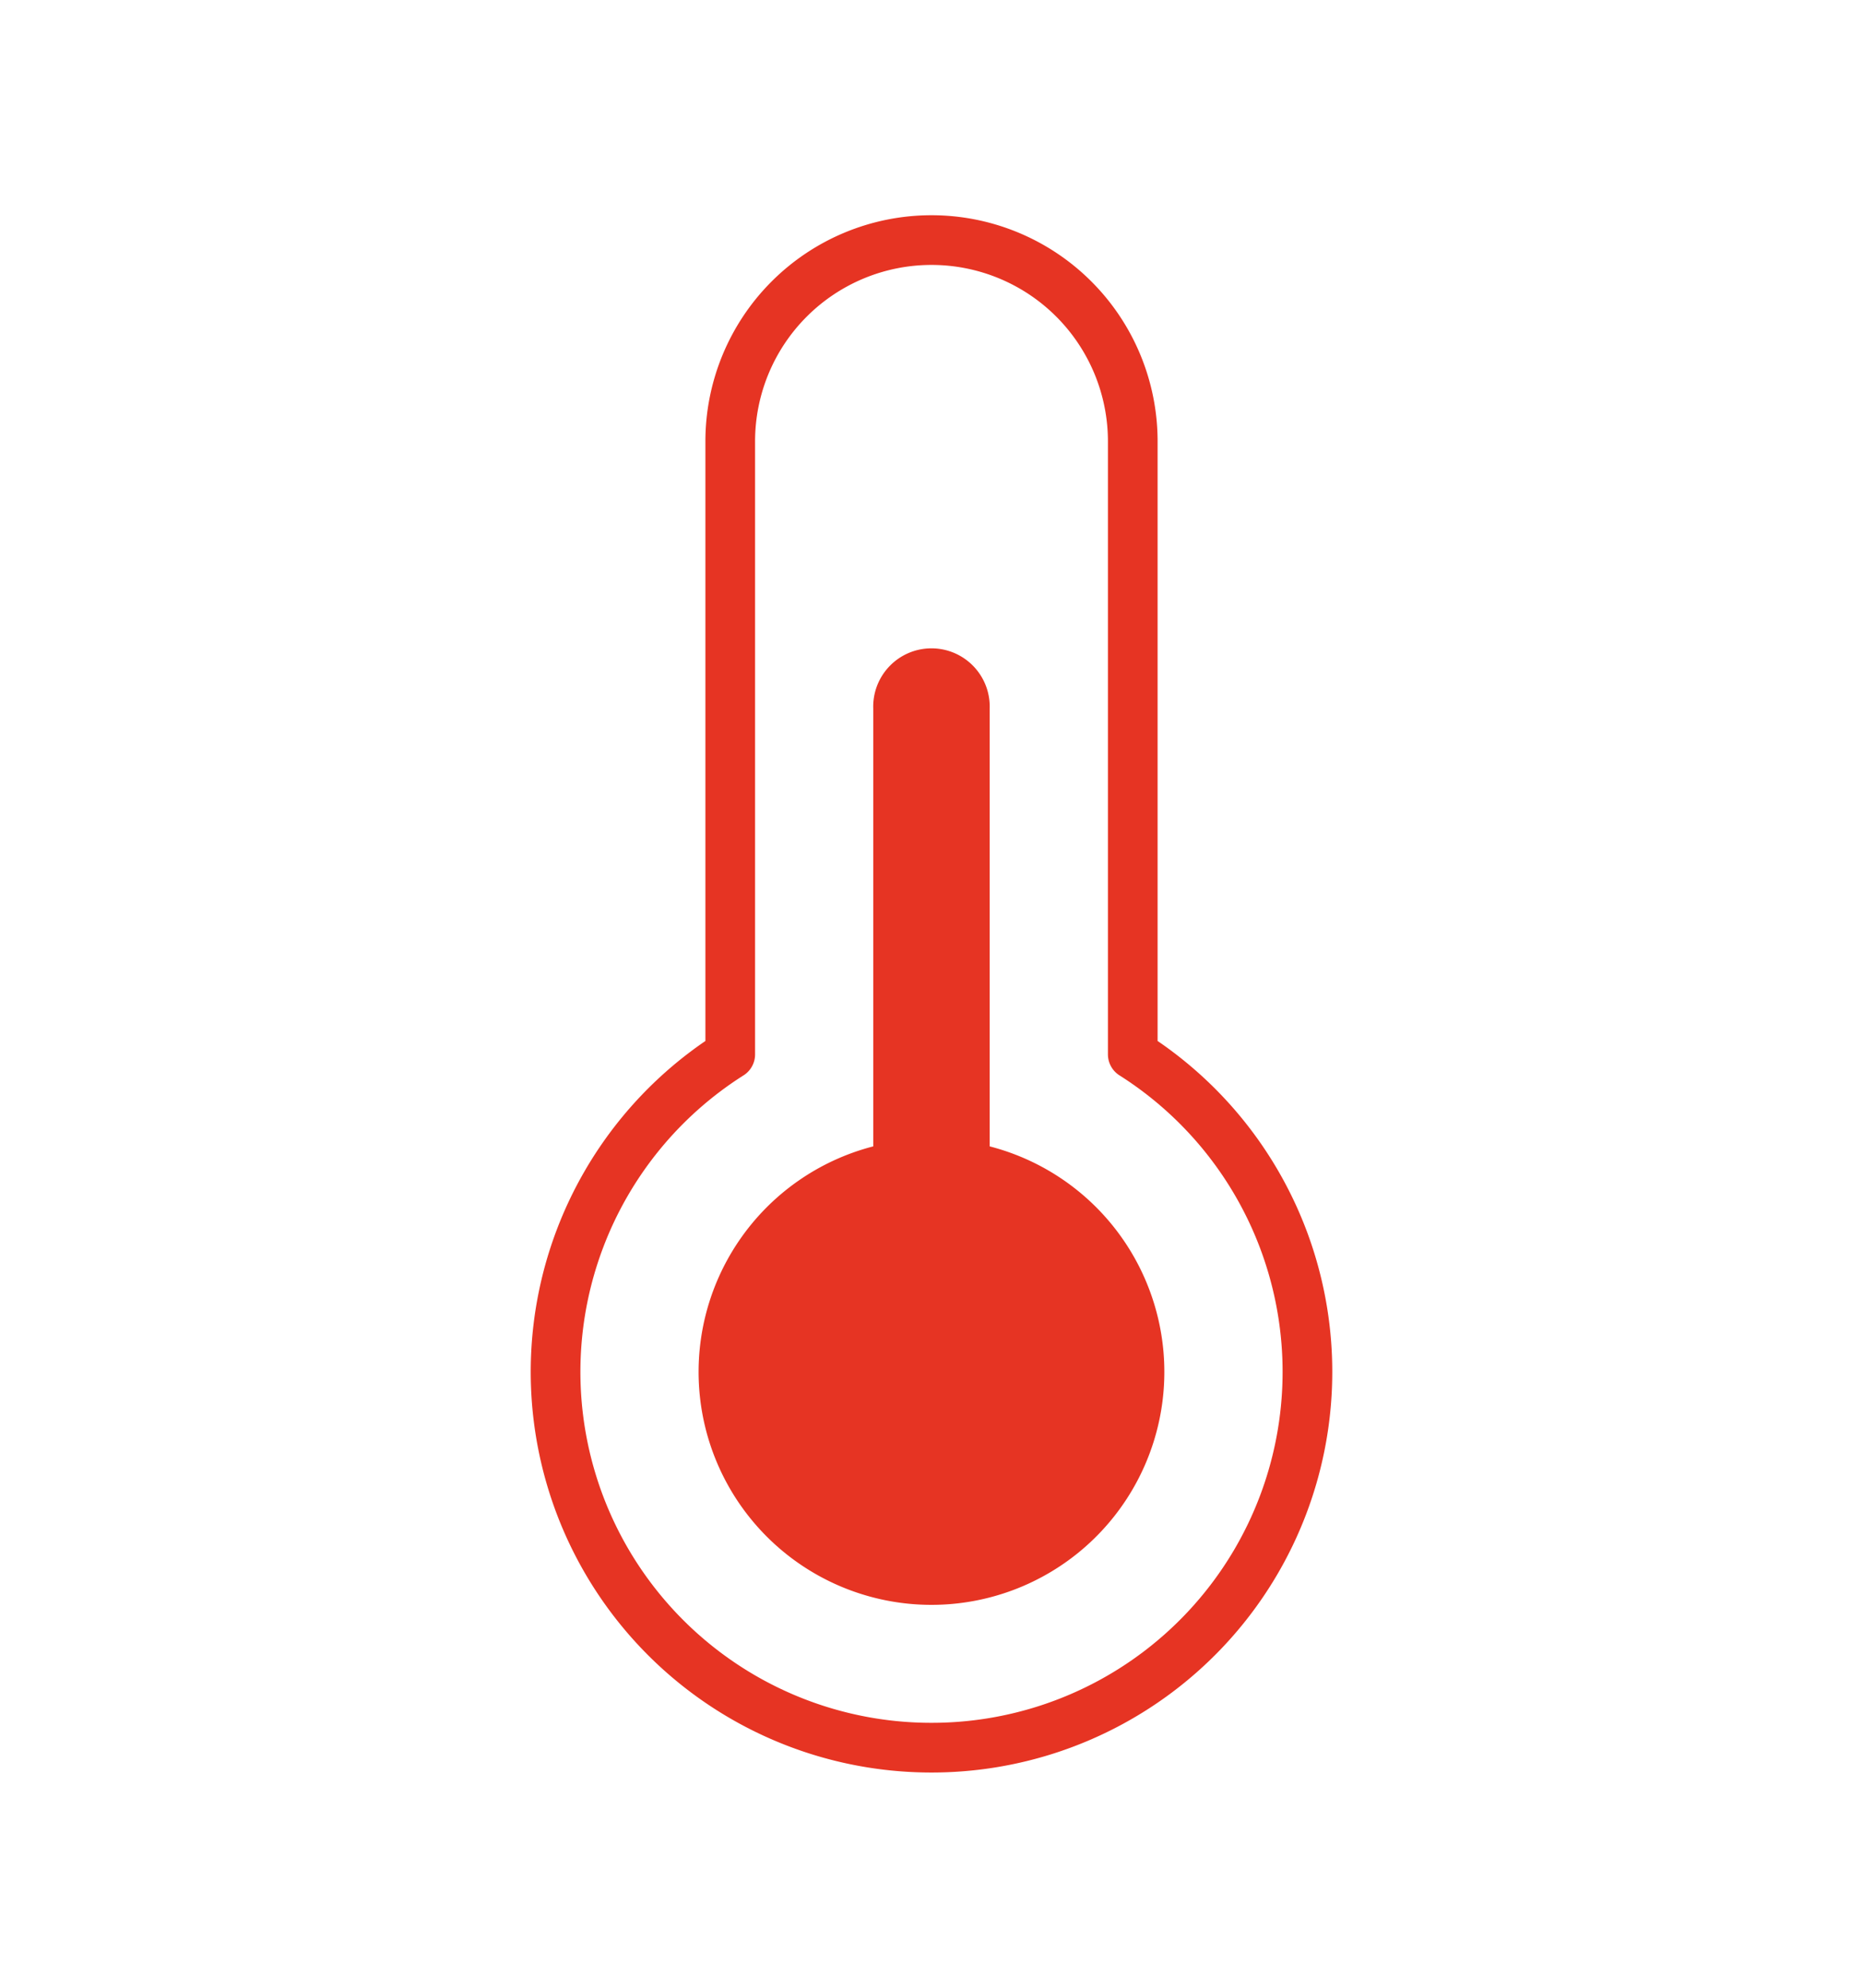 <?xml version="1.0" encoding="UTF-8"?> <svg xmlns="http://www.w3.org/2000/svg" id="temperature" viewBox="0 0 300 320"><title>temperature_keyfacts</title><path d="M150,281.35a60.5,60.5,0,0,1-32.41-111.61V71.06a32.41,32.41,0,1,1,64.82,0v98.68A60.5,60.5,0,0,1,150,281.35Z" fill="none" stroke="#e63423" stroke-linecap="round" stroke-linejoin="round" stroke-width="8"></path><path d="M159.37,184.55V114.06a9.38,9.38,0,1,0-18.75,0v70.49a37.5,37.5,0,1,0,18.75,0Z" fill="#e63423"></path></svg> 